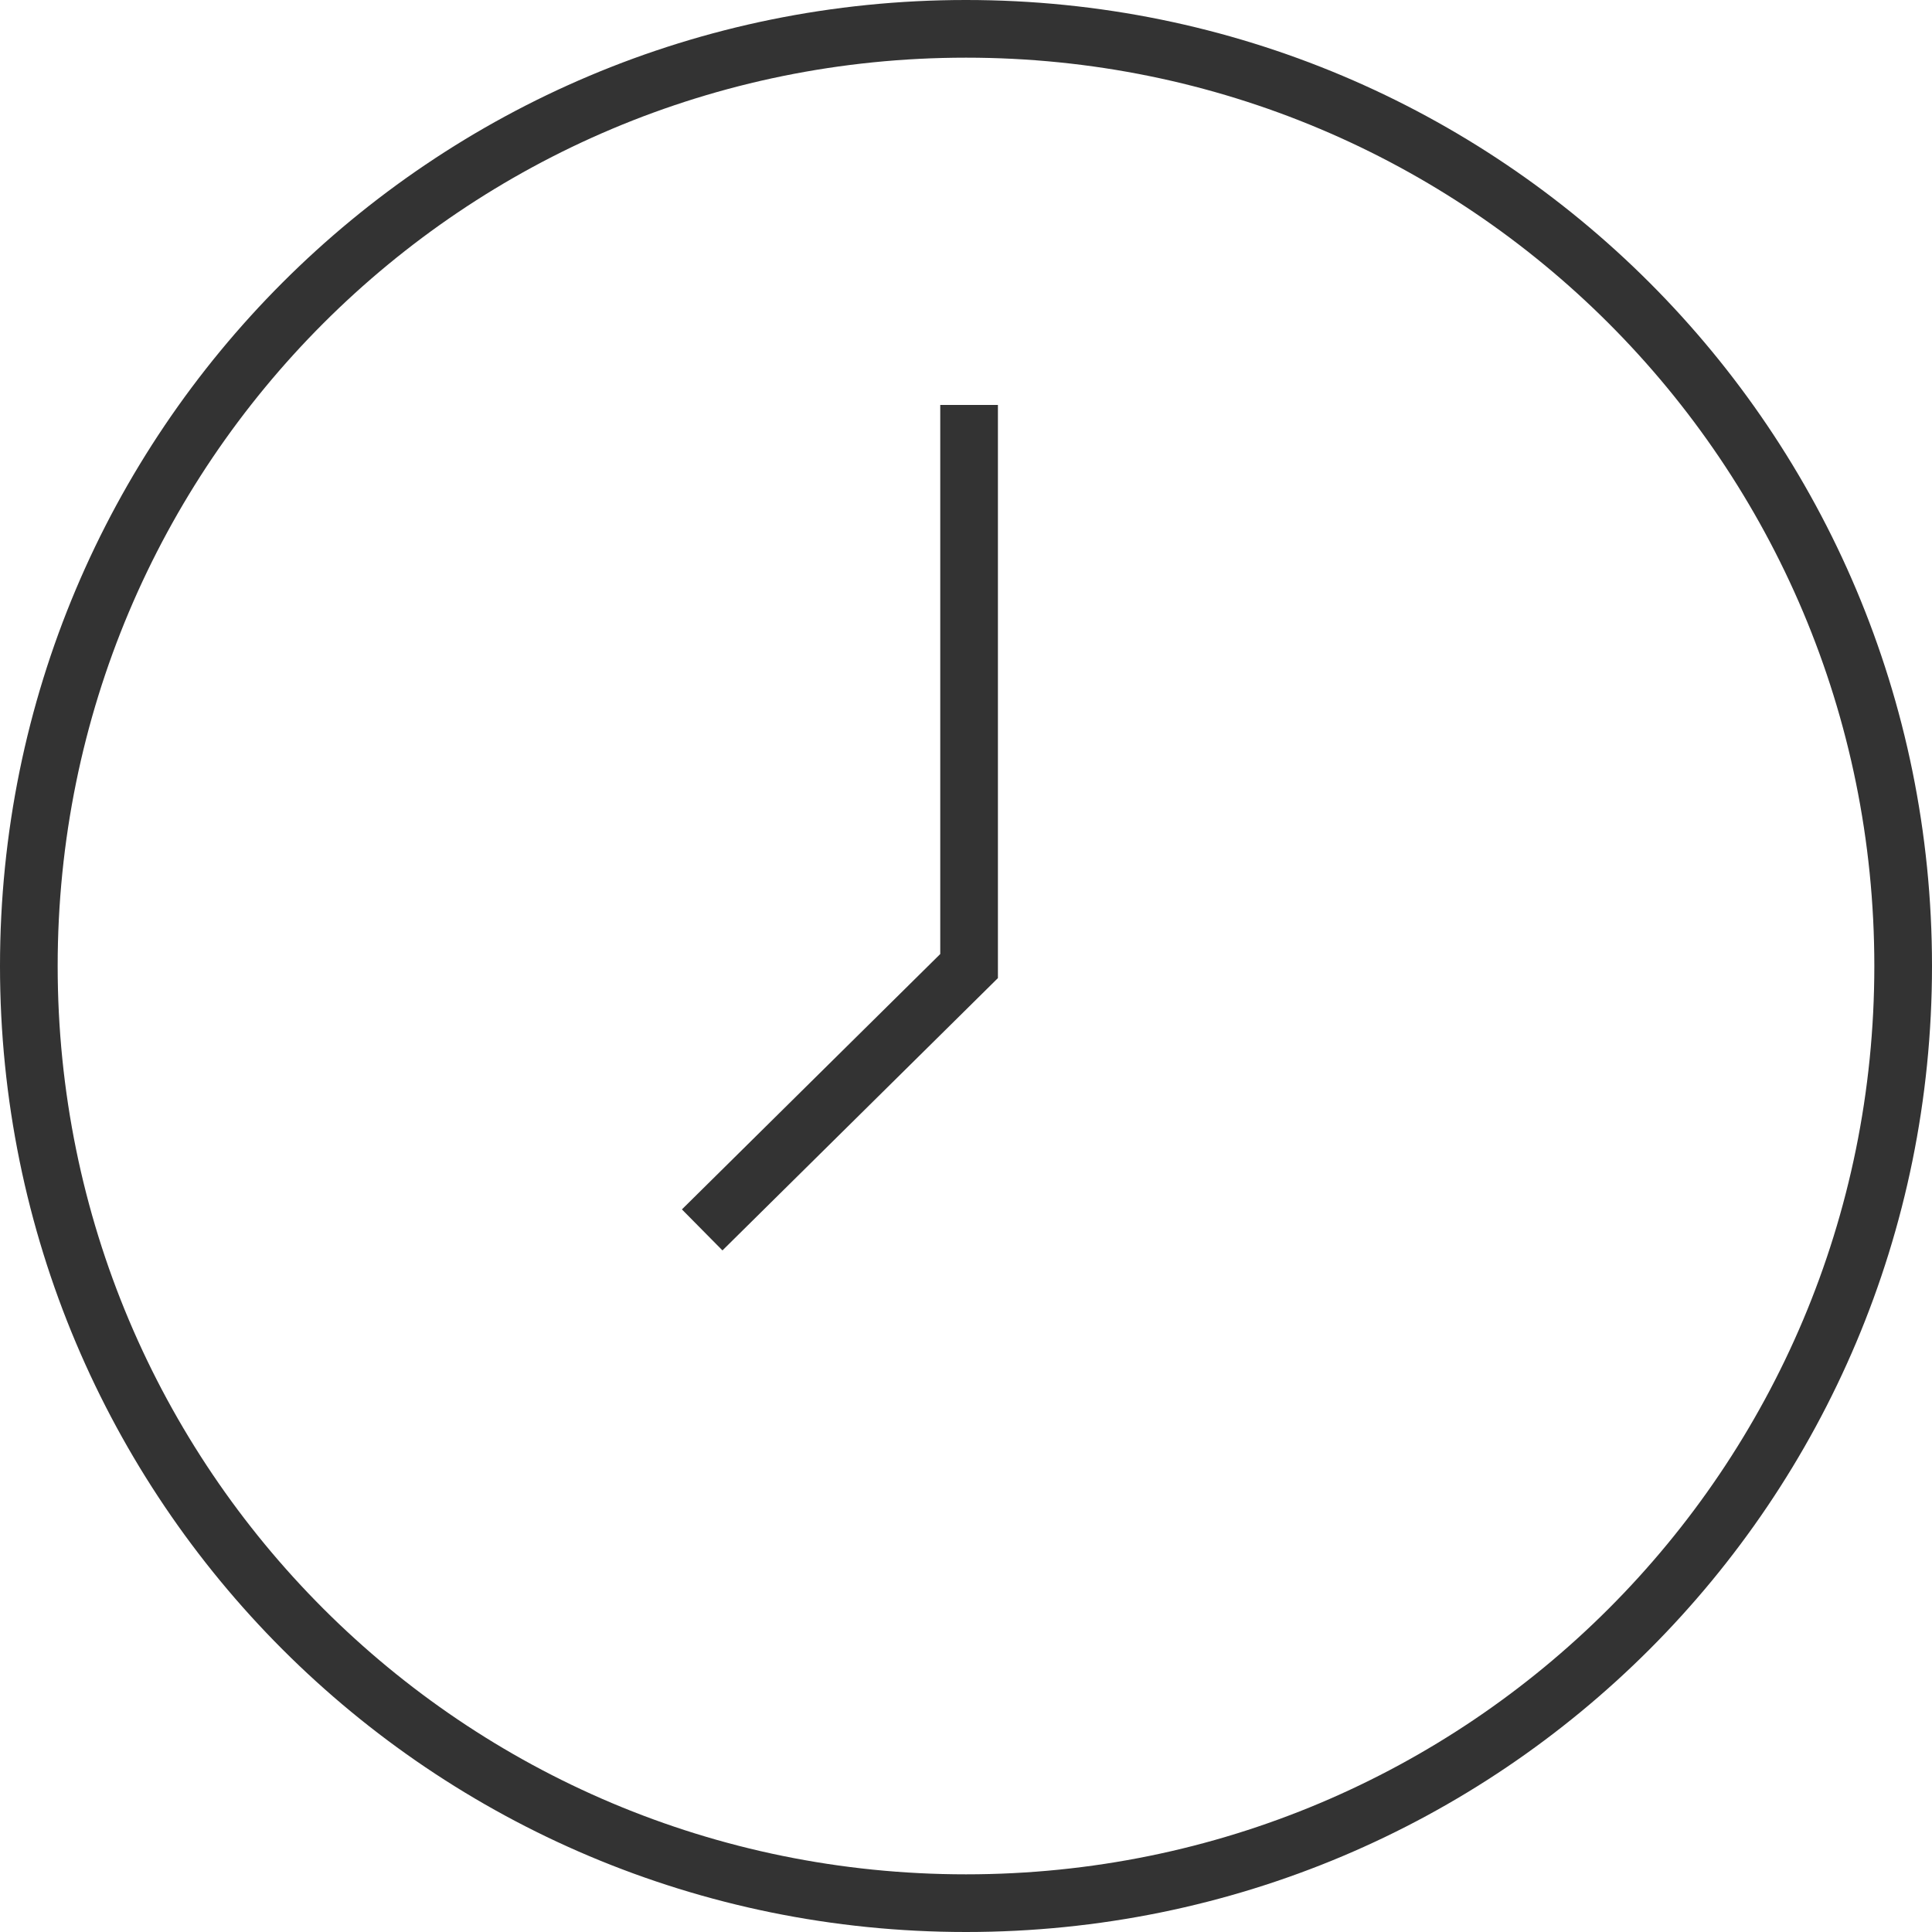 <?xml version="1.0" encoding="UTF-8"?>
<svg width="67" height="67" viewBox="0 0 67 67" fill="none" xmlns="http://www.w3.org/2000/svg">
<path d="M66 33.5C66 51.485 51.485 66 33.5 66C15.515 66 1 51.485 1 33.5C1 15.515 15.515 1 33.5 1C51.485 1 66 15.515 66 33.5Z" stroke="#333333" stroke-width="2" stroke-miterlimit="10"/>
<path d="M33.607 14.044V33.502L24.351 42.652" stroke="#333333" stroke-width="2" stroke-miterlimit="10"/>
</svg>
